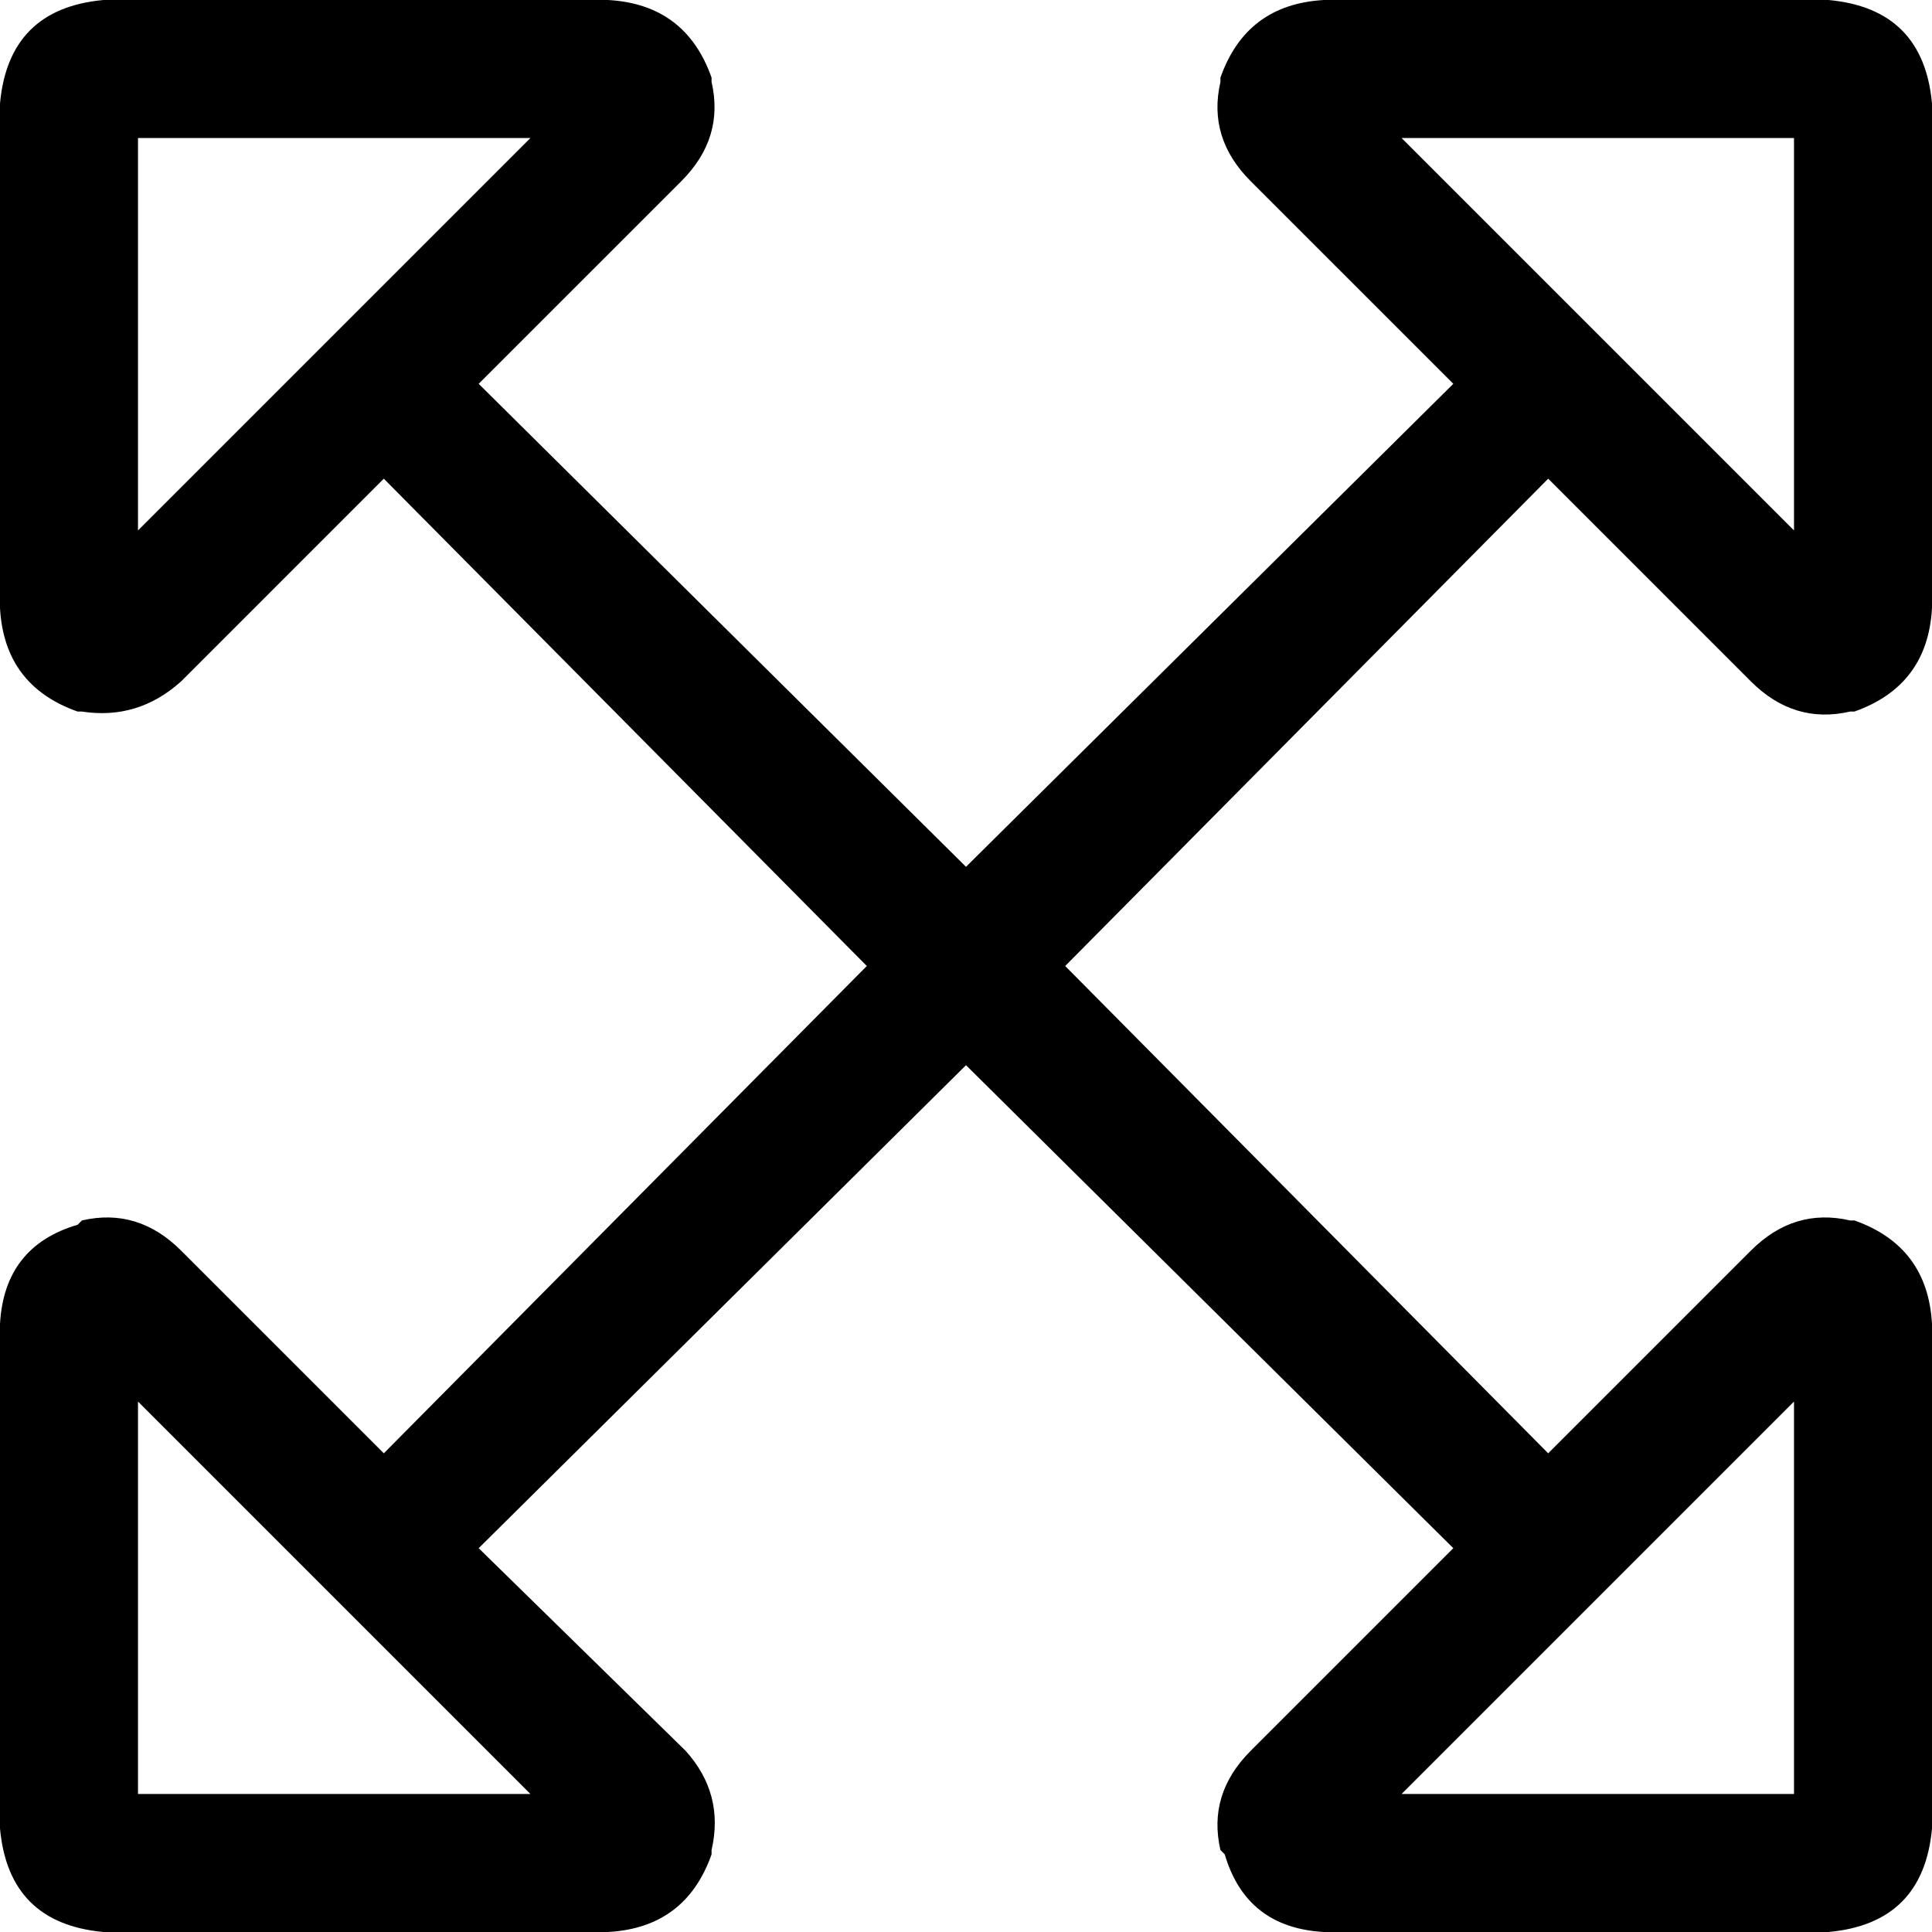 <svg xmlns="http://www.w3.org/2000/svg" viewBox="0 0 512 512">
  <path d="M 20.571 188.571 L 21.714 188.571 L 20.571 188.571 L 21.714 188.571 Q 36.571 190.857 48 180.571 L 101.714 126.857 L 101.714 126.857 L 229.714 256 L 229.714 256 L 101.714 385.143 L 101.714 385.143 L 48 331.429 L 48 331.429 Q 36.571 320 21.714 323.429 L 20.571 324.571 L 20.571 324.571 Q 1.143 330.286 0 350.857 L 0 484.571 L 0 484.571 Q 2.286 509.714 27.429 512 L 161.143 512 L 161.143 512 Q 181.714 510.857 188.571 491.429 L 188.571 490.286 L 188.571 490.286 Q 192 475.429 181.714 464 L 126.857 410.286 L 126.857 410.286 L 256 282.286 L 256 282.286 L 385.143 410.286 L 385.143 410.286 L 331.429 464 L 331.429 464 Q 320 475.429 323.429 490.286 L 324.571 491.429 L 324.571 491.429 Q 330.286 510.857 350.857 512 L 484.571 512 L 484.571 512 Q 509.714 509.714 512 484.571 L 512 350.857 L 512 350.857 Q 510.857 330.286 491.429 323.429 L 490.286 323.429 L 490.286 323.429 Q 475.429 320 464 331.429 L 410.286 385.143 L 410.286 385.143 L 282.286 256 L 282.286 256 L 410.286 126.857 L 410.286 126.857 L 464 180.571 L 464 180.571 Q 475.429 192 490.286 188.571 L 491.429 188.571 L 491.429 188.571 Q 510.857 181.714 512 161.143 L 512 27.429 L 512 27.429 Q 509.714 2.286 484.571 0 L 350.857 0 L 350.857 0 Q 330.286 1.143 323.429 20.571 L 323.429 21.714 L 323.429 21.714 Q 320 36.571 331.429 48 L 385.143 101.714 L 385.143 101.714 L 256 229.714 L 256 229.714 L 126.857 101.714 L 126.857 101.714 L 180.571 48 L 180.571 48 Q 192 36.571 188.571 21.714 L 188.571 20.571 L 188.571 20.571 Q 181.714 1.143 161.143 0 L 27.429 0 L 27.429 0 Q 2.286 2.286 0 27.429 L 0 161.143 L 0 161.143 Q 1.143 181.714 20.571 188.571 L 20.571 188.571 Z M 36.571 140.571 L 36.571 36.571 L 36.571 140.571 L 36.571 36.571 L 140.571 36.571 L 140.571 36.571 L 36.571 140.571 L 36.571 140.571 Z M 140.571 475.429 L 36.571 475.429 L 140.571 475.429 L 36.571 475.429 L 36.571 371.429 L 36.571 371.429 L 140.571 475.429 L 140.571 475.429 Z M 475.429 140.571 L 371.429 36.571 L 475.429 140.571 L 371.429 36.571 L 475.429 36.571 L 475.429 36.571 L 475.429 140.571 L 475.429 140.571 Z M 371.429 475.429 L 475.429 371.429 L 371.429 475.429 L 475.429 371.429 L 475.429 475.429 L 475.429 475.429 L 371.429 475.429 L 371.429 475.429 Z" />
</svg>